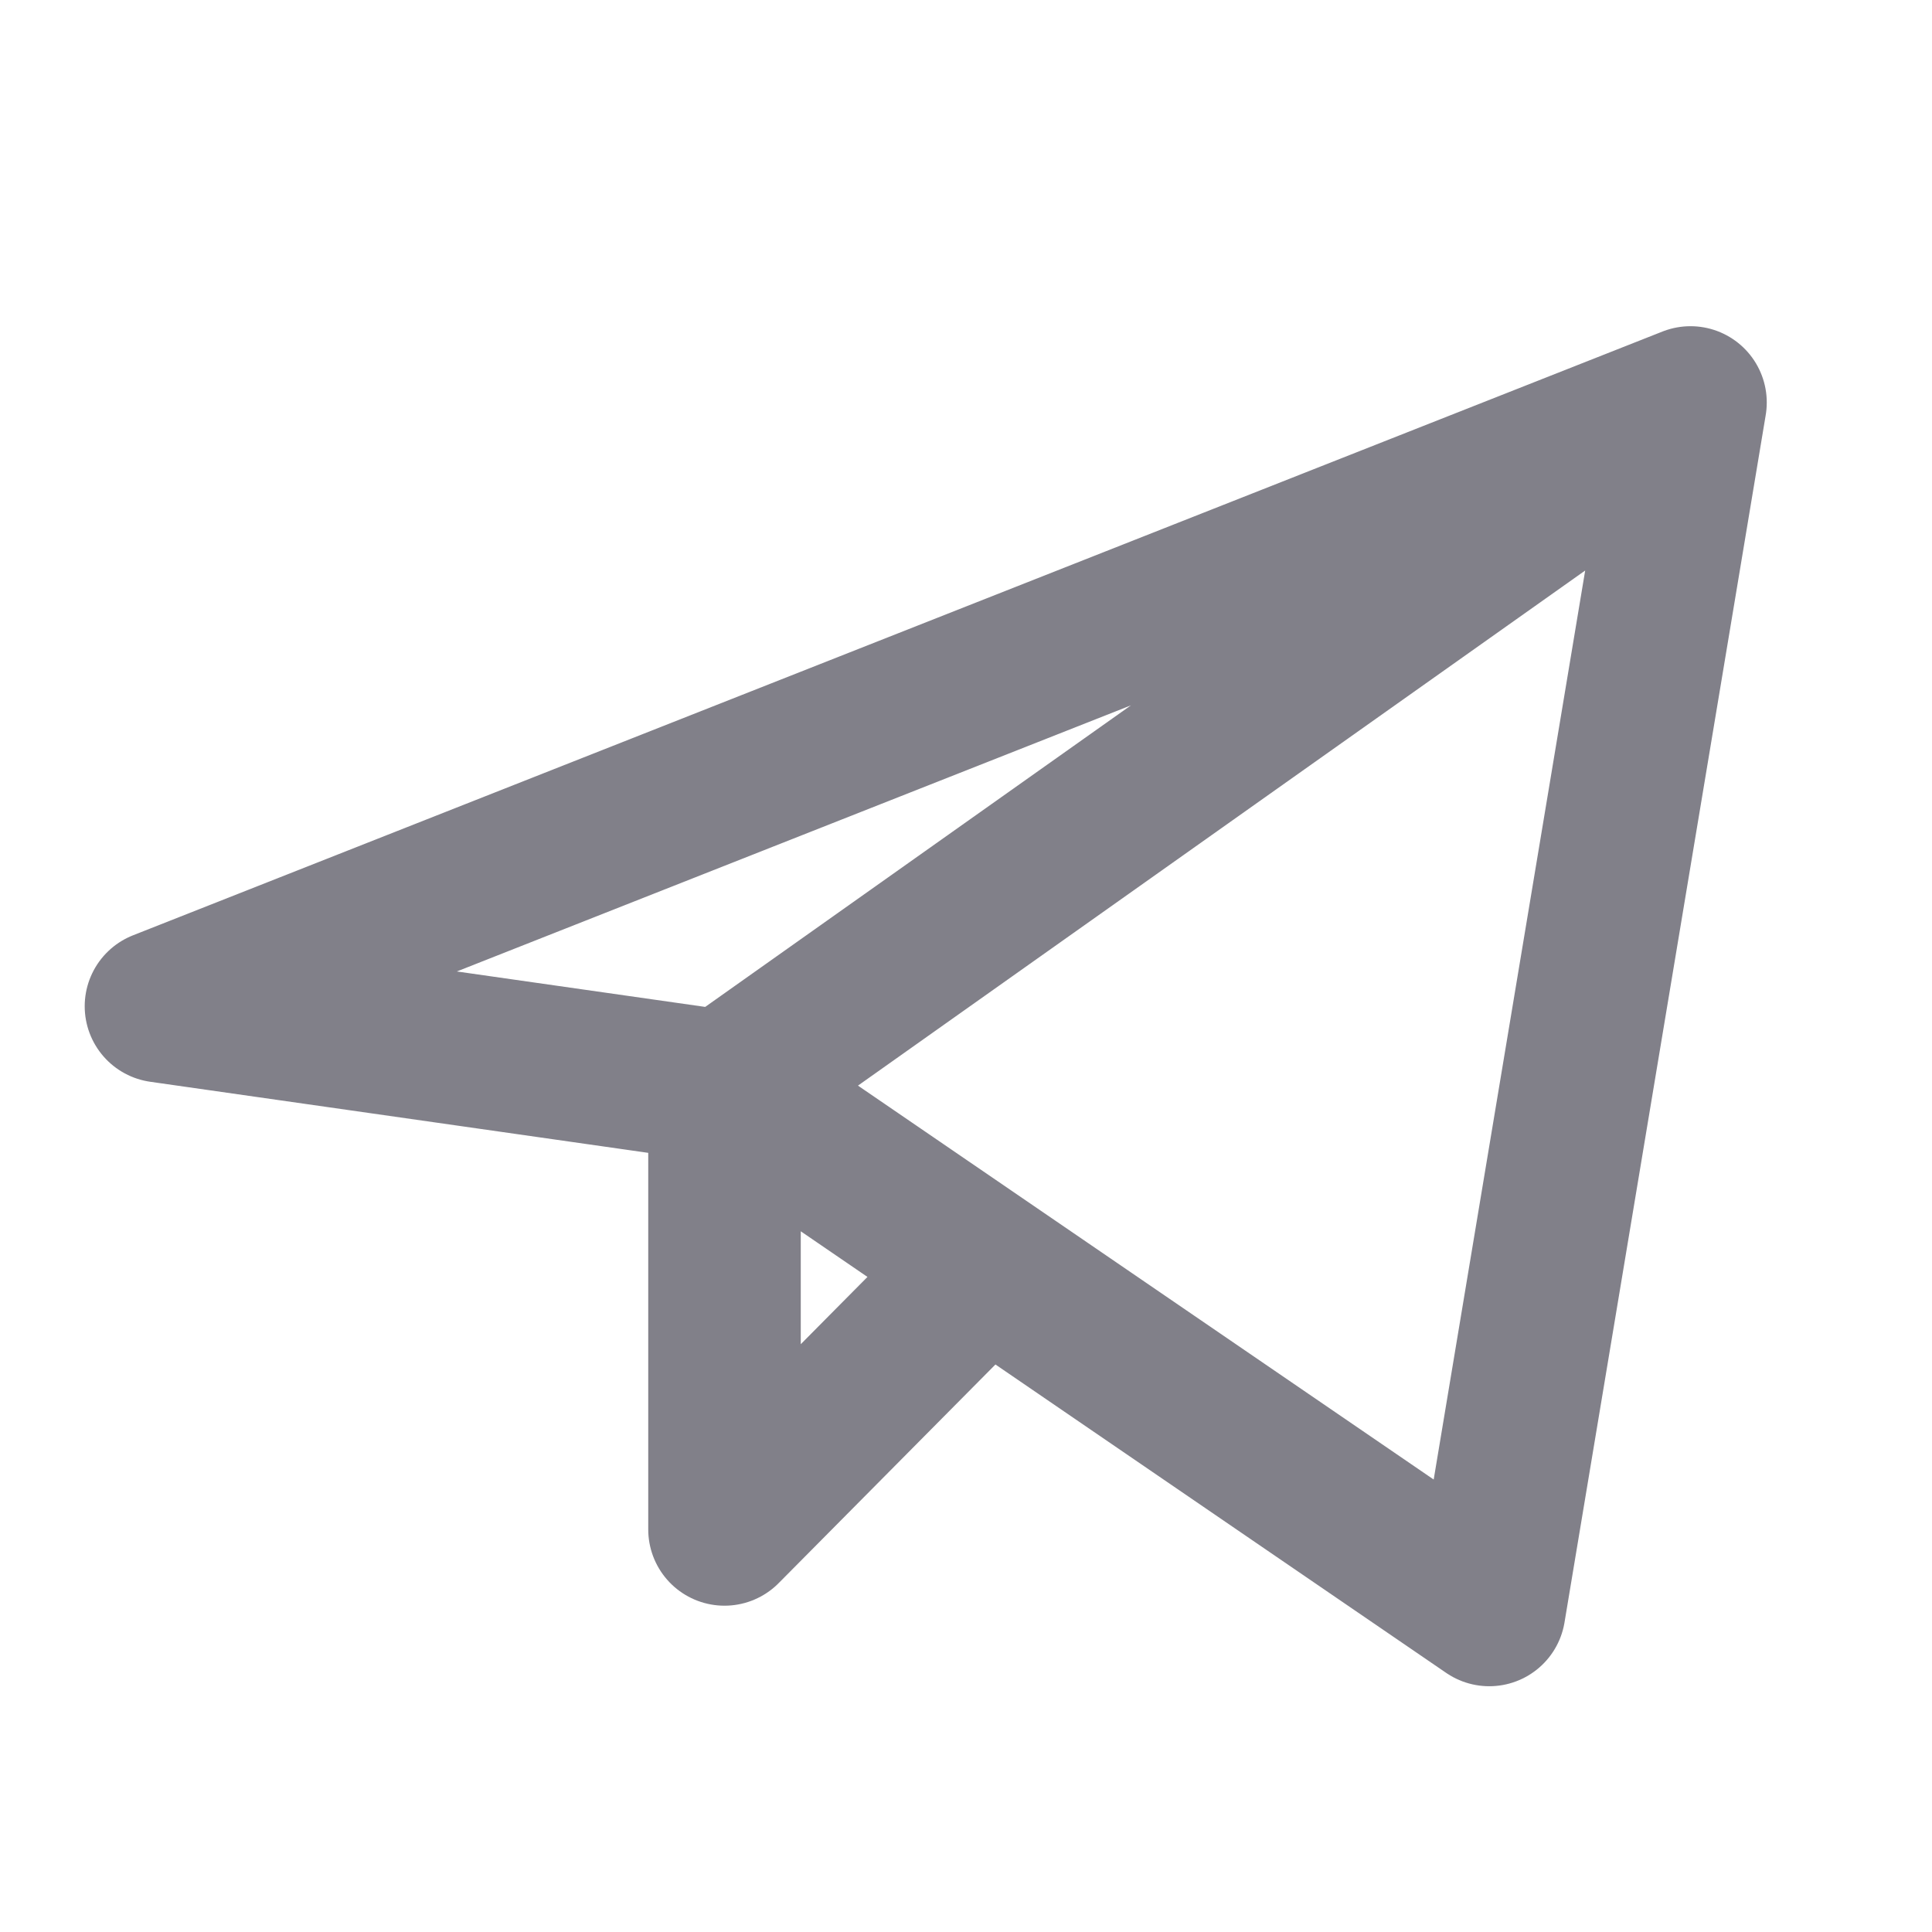 <?xml version="1.0" encoding="UTF-8"?> <svg xmlns="http://www.w3.org/2000/svg" width="19" height="19" viewBox="0 0 19 19" fill="none"><path d="M7.125 10.687V15.041L9.697 12.447M7.125 10.687L1.583 9.896L16.625 3.958M7.125 10.687L16.625 3.958M7.125 10.687L14.646 15.833L16.625 3.958" stroke="#818089" stroke-width="1.5" stroke-linecap="round" stroke-linejoin="round"></path></svg> 
